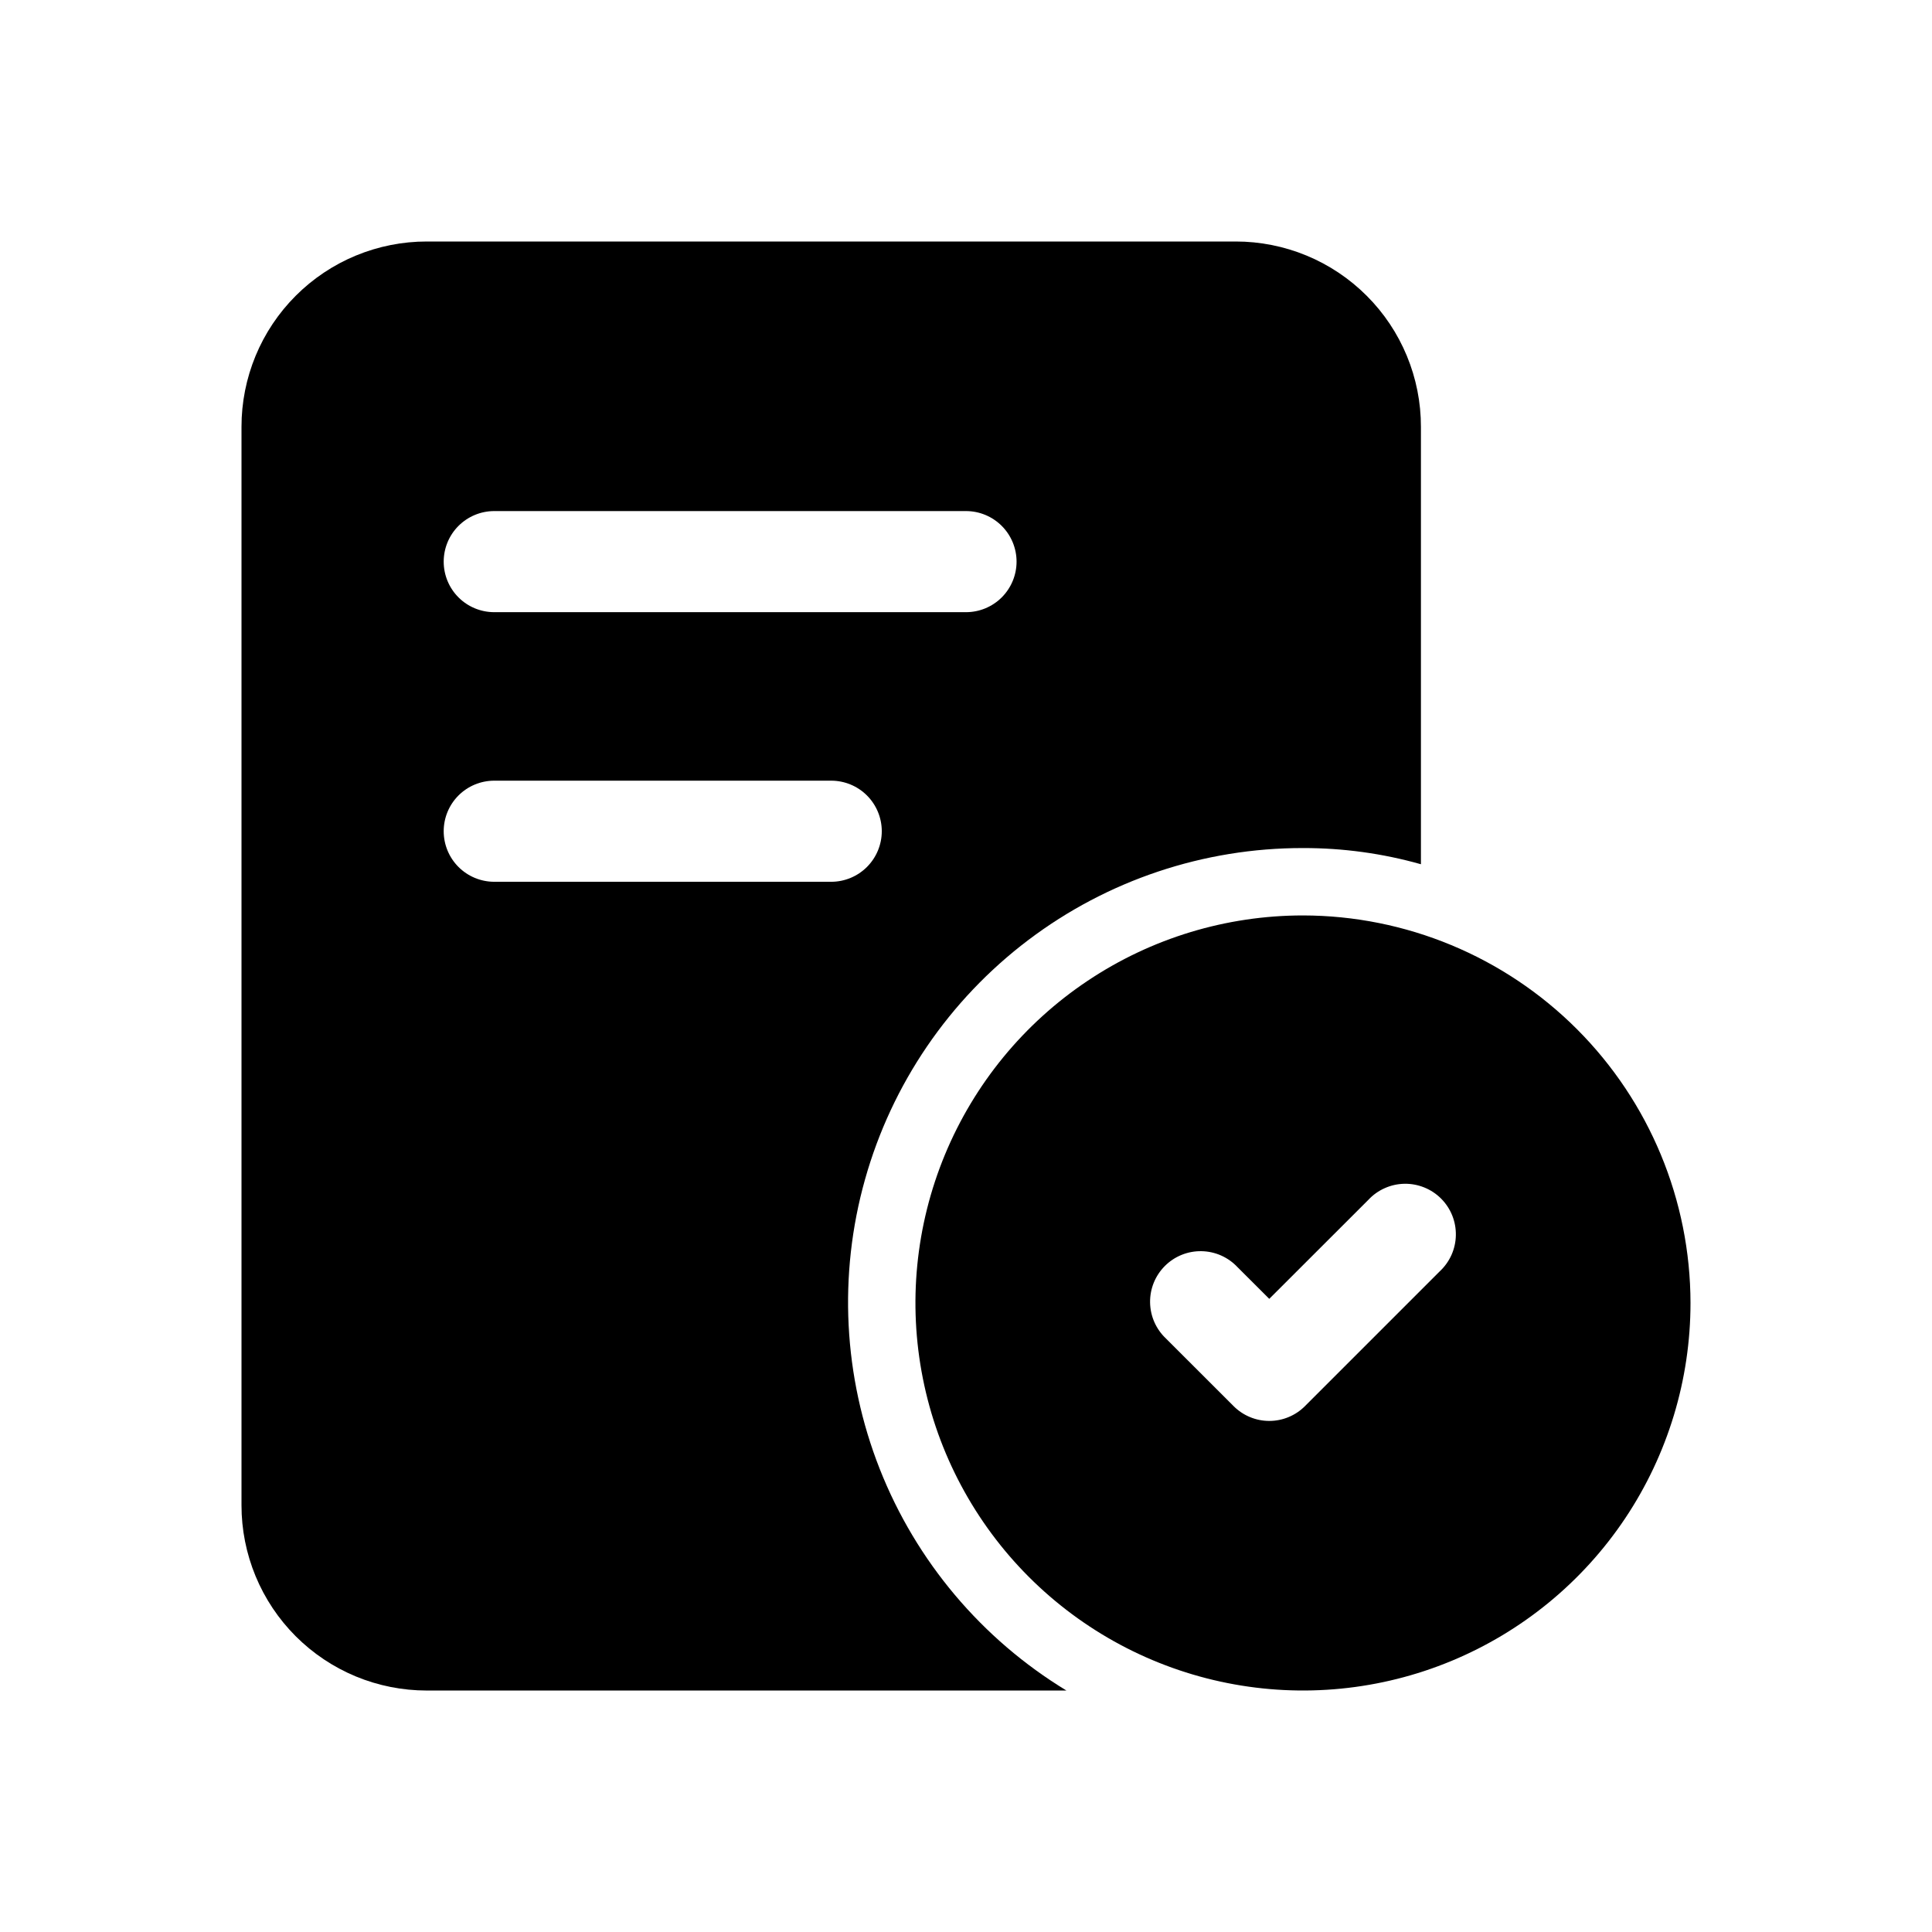 <svg width="64" height="64" viewBox="0 0 64 64" fill="none" xmlns="http://www.w3.org/2000/svg">
<path d="M40.931 8H14.14C13.333 7.999 12.535 8.158 11.789 8.466C11.044 8.774 10.367 9.227 9.797 9.797C9.227 10.367 8.774 11.044 8.466 11.789C8.158 12.535 7.999 13.333 8 14.14V49.861C7.999 50.668 8.158 51.466 8.466 52.211C8.774 52.956 9.227 53.634 9.797 54.204C10.367 54.774 11.044 55.226 11.789 55.535C12.535 55.843 13.333 56.001 14.14 56.001H35.327C32.519 54.295 30.347 51.716 29.142 48.66C27.937 45.603 27.765 42.236 28.654 39.073C29.542 35.91 31.441 33.124 34.061 31.142C36.681 29.159 39.878 28.088 43.163 28.093C44.484 28.09 45.799 28.27 47.07 28.629V14.14C47.071 13.333 46.913 12.535 46.604 11.789C46.296 11.044 45.844 10.367 45.273 9.797C44.703 9.227 44.026 8.774 43.281 8.466C42.536 8.158 41.737 7.999 40.931 8ZM27.535 29.21H16.372C15.928 29.21 15.502 29.033 15.188 28.719C14.874 28.405 14.698 27.979 14.698 27.535C14.698 27.091 14.874 26.665 15.188 26.351C15.502 26.037 15.928 25.861 16.372 25.861H27.535C27.979 25.861 28.405 26.037 28.719 26.351C29.033 26.665 29.21 27.091 29.21 27.535C29.21 27.979 29.033 28.405 28.719 28.719C28.405 29.033 27.979 29.21 27.535 29.21ZM32 20.279H16.372C15.928 20.279 15.502 20.103 15.188 19.789C14.874 19.475 14.698 19.049 14.698 18.605C14.698 18.161 14.874 17.735 15.188 17.421C15.502 17.107 15.928 16.93 16.372 16.93H32C32.444 16.93 32.87 17.107 33.184 17.421C33.498 17.735 33.675 18.161 33.675 18.605C33.675 19.049 33.498 19.475 33.184 19.789C32.87 20.103 32.444 20.279 32 20.279Z" fill="black"/>
<path d="M43.163 30.325C40.624 30.325 38.142 31.078 36.031 32.489C33.919 33.899 32.274 35.904 31.302 38.25C30.331 40.596 30.076 43.177 30.572 45.667C31.067 48.157 32.29 50.445 34.085 52.24C35.881 54.035 38.168 55.258 40.658 55.753C43.148 56.249 45.73 55.995 48.075 55.023C50.421 54.051 52.426 52.406 53.837 50.295C55.247 48.184 56 45.702 56 43.163C55.996 39.759 54.642 36.496 52.236 34.09C49.829 31.683 46.566 30.329 43.163 30.325ZM47.695 42.113L43.23 46.578C43.075 46.734 42.89 46.858 42.687 46.942C42.484 47.027 42.266 47.07 42.046 47.07C41.826 47.07 41.609 47.027 41.406 46.942C41.203 46.858 41.018 46.734 40.863 46.578L38.63 44.346C38.466 44.193 38.334 44.008 38.242 43.802C38.151 43.597 38.102 43.375 38.098 43.15C38.094 42.926 38.135 42.702 38.219 42.494C38.304 42.285 38.429 42.096 38.588 41.937C38.747 41.778 38.936 41.652 39.145 41.568C39.353 41.484 39.577 41.443 39.801 41.447C40.026 41.451 40.248 41.5 40.453 41.591C40.659 41.683 40.844 41.815 40.997 41.979L42.046 43.026L45.328 39.747C45.481 39.582 45.666 39.45 45.872 39.359C46.077 39.267 46.299 39.218 46.524 39.214C46.749 39.21 46.972 39.252 47.18 39.336C47.389 39.42 47.578 39.545 47.737 39.704C47.896 39.863 48.022 40.053 48.106 40.261C48.19 40.47 48.231 40.693 48.227 40.918C48.224 41.143 48.174 41.364 48.083 41.57C47.991 41.775 47.859 41.96 47.695 42.113Z" fill="black"/>
</svg>
